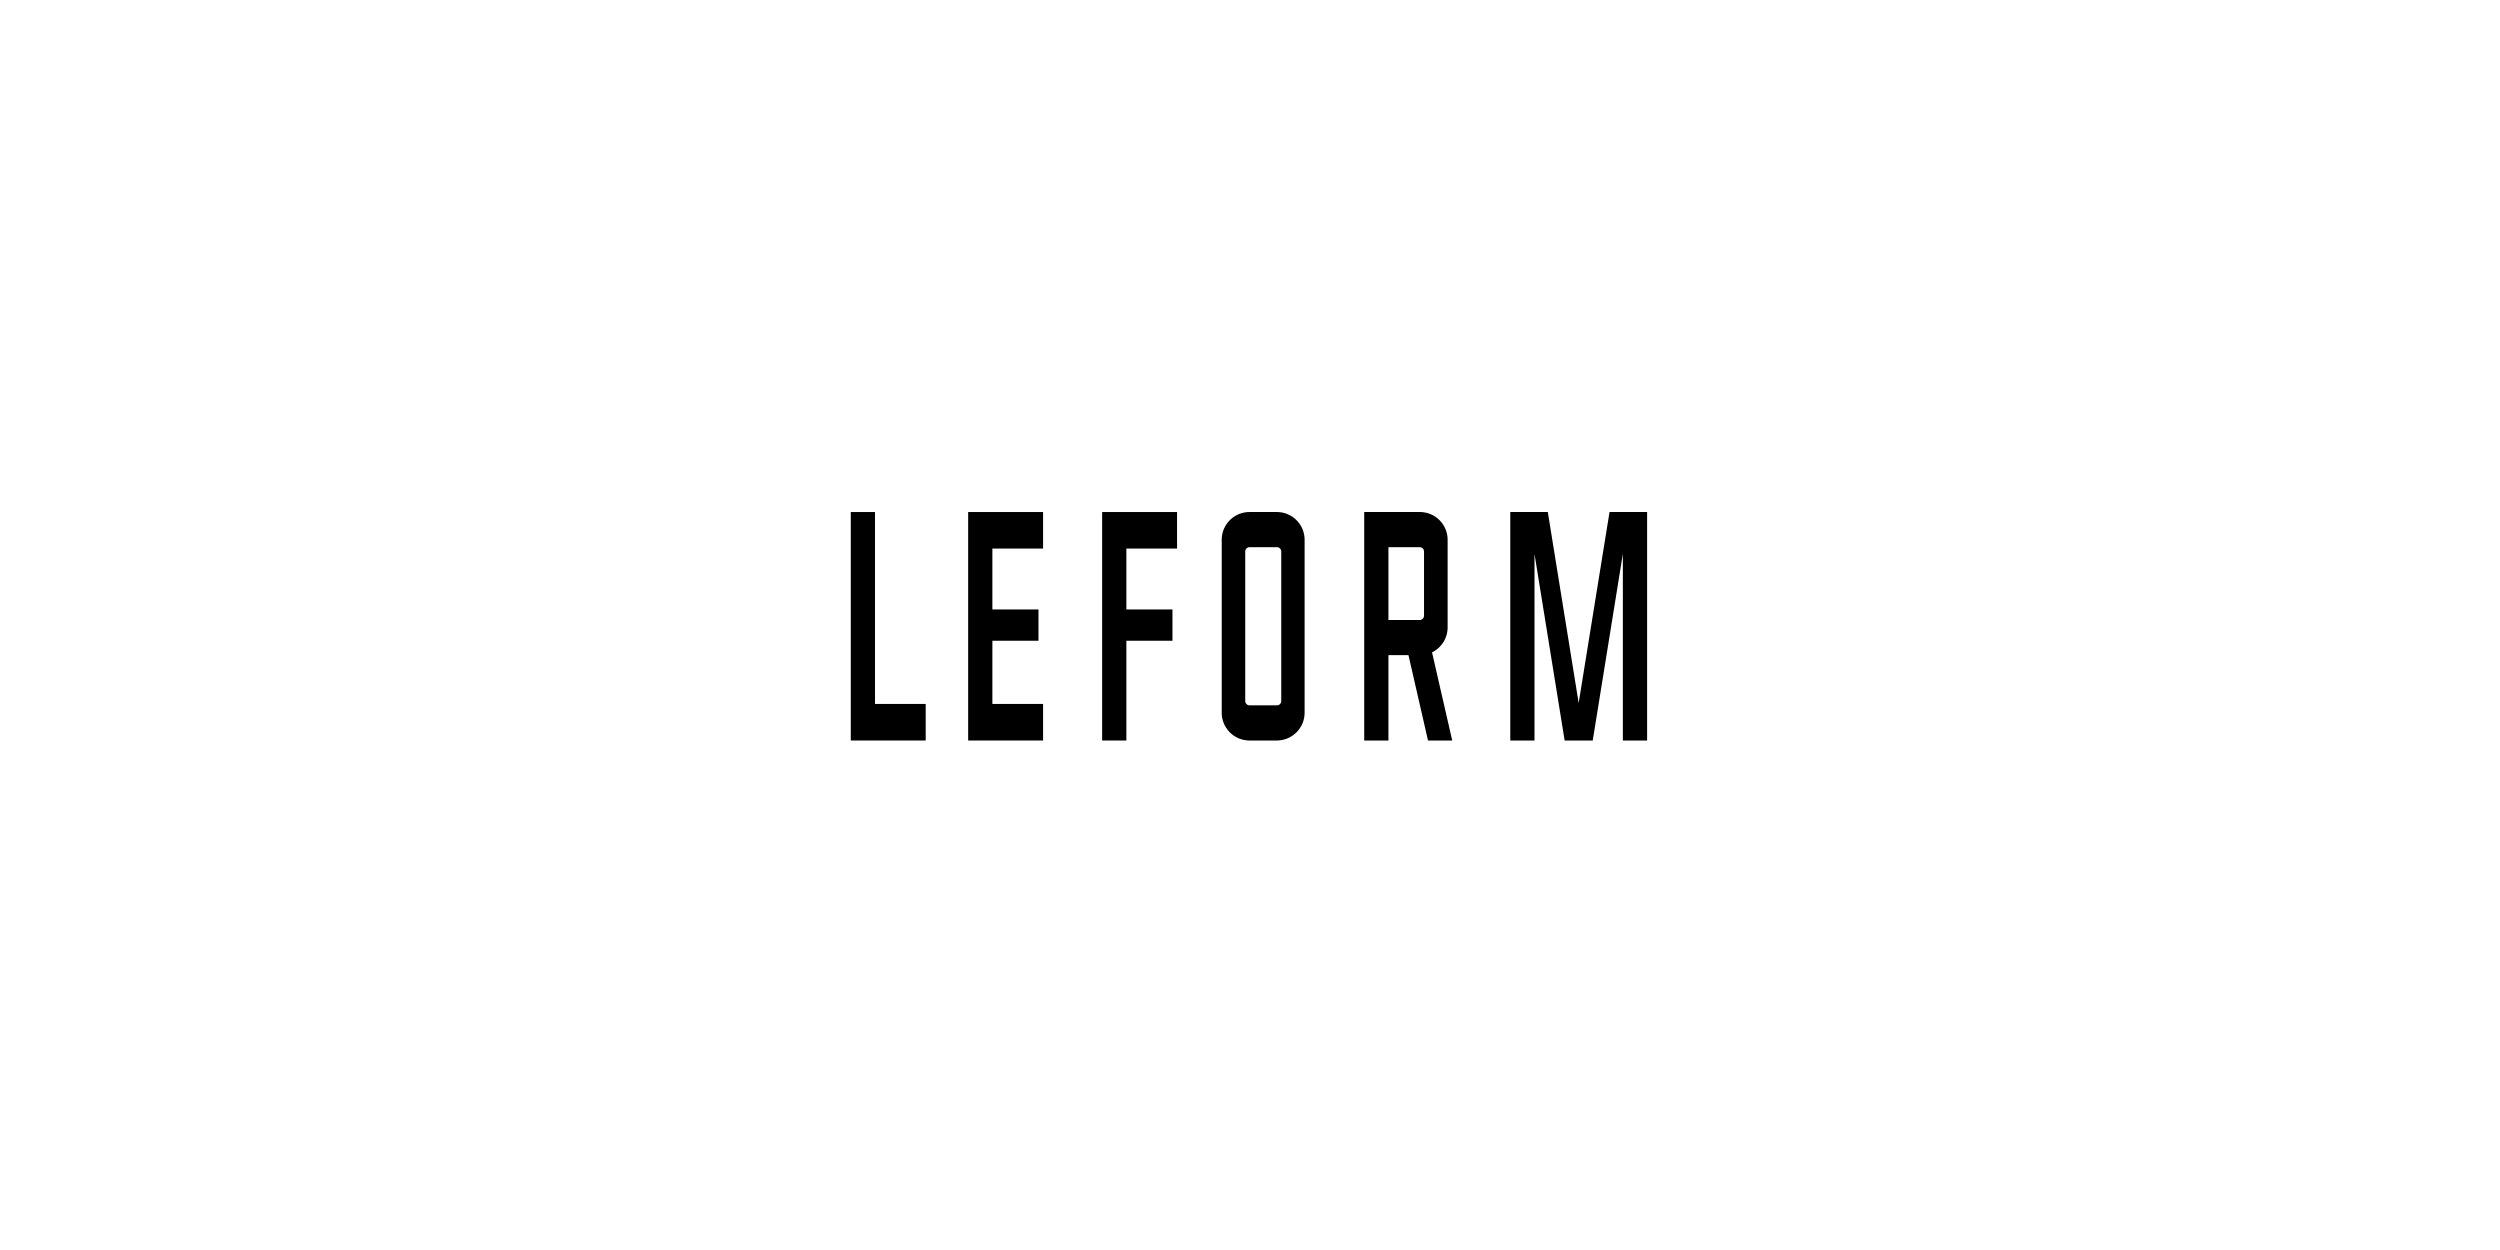 <svg id="Слой_1" data-name="Слой 1" xmlns="http://www.w3.org/2000/svg" viewBox="0 0 640 320"><polygon points="224 131.08 217.8 131.08 217.8 189.57 220.12 189.57 224 189.57 236.98 189.57 236.98 180.21 224 180.21 224 131.08"/><polygon points="250.16 131.08 247.85 131.08 247.85 189.57 250.16 189.57 254.05 189.57 267.03 189.57 267.03 180.21 254.05 180.21 254.05 164.03 265.85 164.03 265.85 156.02 254.05 156.02 254.05 140.43 267.03 140.43 267.03 131.08 254.05 131.08 250.16 131.08"/><polygon points="417.19 131.08 415.45 131.08 412.04 131.08 404.14 179.97 396.24 131.08 392.83 131.08 391.1 131.08 386.63 131.08 386.63 189.57 392.83 189.57 392.83 141.79 400.55 189.57 402.59 189.57 405.69 189.57 407.74 189.57 415.45 141.79 415.45 189.57 421.66 189.57 421.66 131.08 417.19 131.08"/><path d="M326.87,131.08h-7a7.11,7.11,0,0,0-7.11,7.11v44.27a7.12,7.12,0,0,0,7.11,7.11h7a7.12,7.12,0,0,0,7.11-7.11V138.19A7.11,7.11,0,0,0,326.87,131.08ZM328,179.46a1.11,1.11,0,0,1-1.11,1.11h-7a1.11,1.11,0,0,1-1.11-1.11V141.19a1.11,1.11,0,0,1,1.11-1.11h7a1.11,1.11,0,0,1,1.11,1.11Z"/><polygon points="284.46 131.08 282.15 131.08 282.15 189.57 288.35 189.57 288.35 164.03 300.15 164.03 300.15 156.02 288.35 156.02 288.35 140.43 301.33 140.43 301.33 131.08 288.35 131.08 284.46 131.08"/><path d="M370.59,160.61V138.19a7.11,7.11,0,0,0-7.11-7.11H349.24v58.49h6.2V167.72h5.13l5,21.85h6.2L366.6,167A7.11,7.11,0,0,0,370.59,160.61Zm-15.15-20.53h8a1.11,1.11,0,0,1,1.11,1.11v16.42a1.11,1.11,0,0,1-1.11,1.11h-8Z"/></svg>